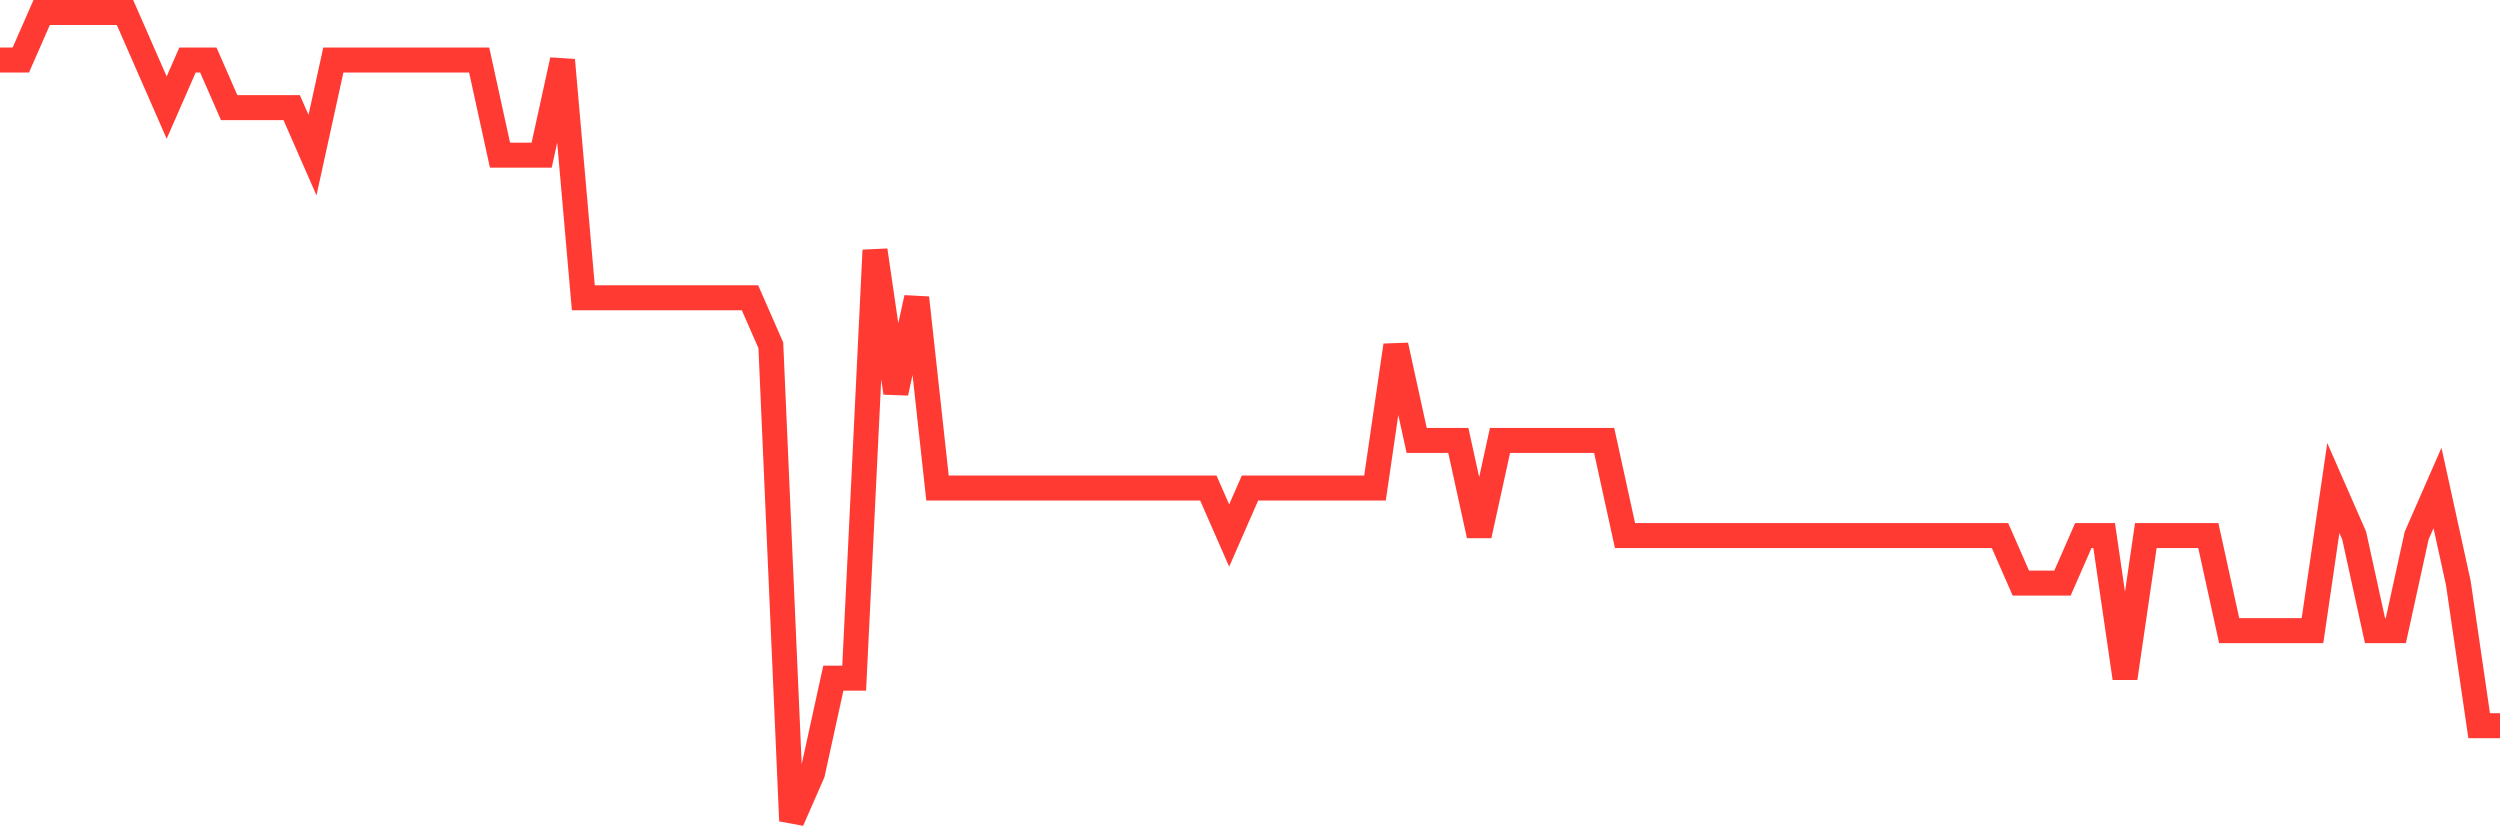 <svg
  xmlns="http://www.w3.org/2000/svg"
  xmlns:xlink="http://www.w3.org/1999/xlink"
  width="120"
  height="40"
  viewBox="0 0 120 40"
  preserveAspectRatio="none"
>
  <polyline
    points="0,2.882 1,2.882 2,0.6 3,0.6 4,0.6 5,0.6 6,0.6 7,2.882 8,5.165 9,2.882 10,2.882 11,5.165 12,5.165 13,5.165 14,5.165 15,7.447 16,2.882 17,2.882 18,2.882 19,2.882 20,2.882 21,2.882 22,2.882 23,2.882 24,7.447 25,7.447 26,7.447 27,2.882 28,14.294 29,14.294 30,14.294 31,14.294 32,14.294 33,14.294 34,14.294 35,14.294 36,14.294 37,16.576 38,39.4 39,37.118 40,32.553 41,32.553 42,12.012 43,18.859 44,14.294 45,23.424 46,23.424 47,23.424 48,23.424 49,23.424 50,23.424 51,23.424 52,23.424 53,23.424 54,23.424 55,23.424 56,23.424 57,23.424 58,23.424 59,25.706 60,23.424 61,23.424 62,23.424 63,23.424 64,23.424 65,23.424 66,23.424 67,16.576 68,21.141 69,21.141 70,21.141 71,25.706 72,21.141 73,21.141 74,21.141 75,21.141 76,21.141 77,21.141 78,25.706 79,25.706 80,25.706 81,25.706 82,25.706 83,25.706 84,25.706 85,25.706 86,25.706 87,25.706 88,25.706 89,25.706 90,25.706 91,25.706 92,25.706 93,25.706 94,25.706 95,25.706 96,25.706 97,27.988 98,27.988 99,27.988 100,25.706 101,25.706 102,32.553 103,25.706 104,25.706 105,25.706 106,25.706 107,30.271 108,30.271 109,30.271 110,30.271 111,30.271 112,23.424 113,25.706 114,30.271 115,30.271 116,25.706 117,23.424 118,27.988 119,34.835 120,34.835"
    fill="none"
    stroke="#ff3a33"
    stroke-width="1.2"
  >
  </polyline>
</svg>